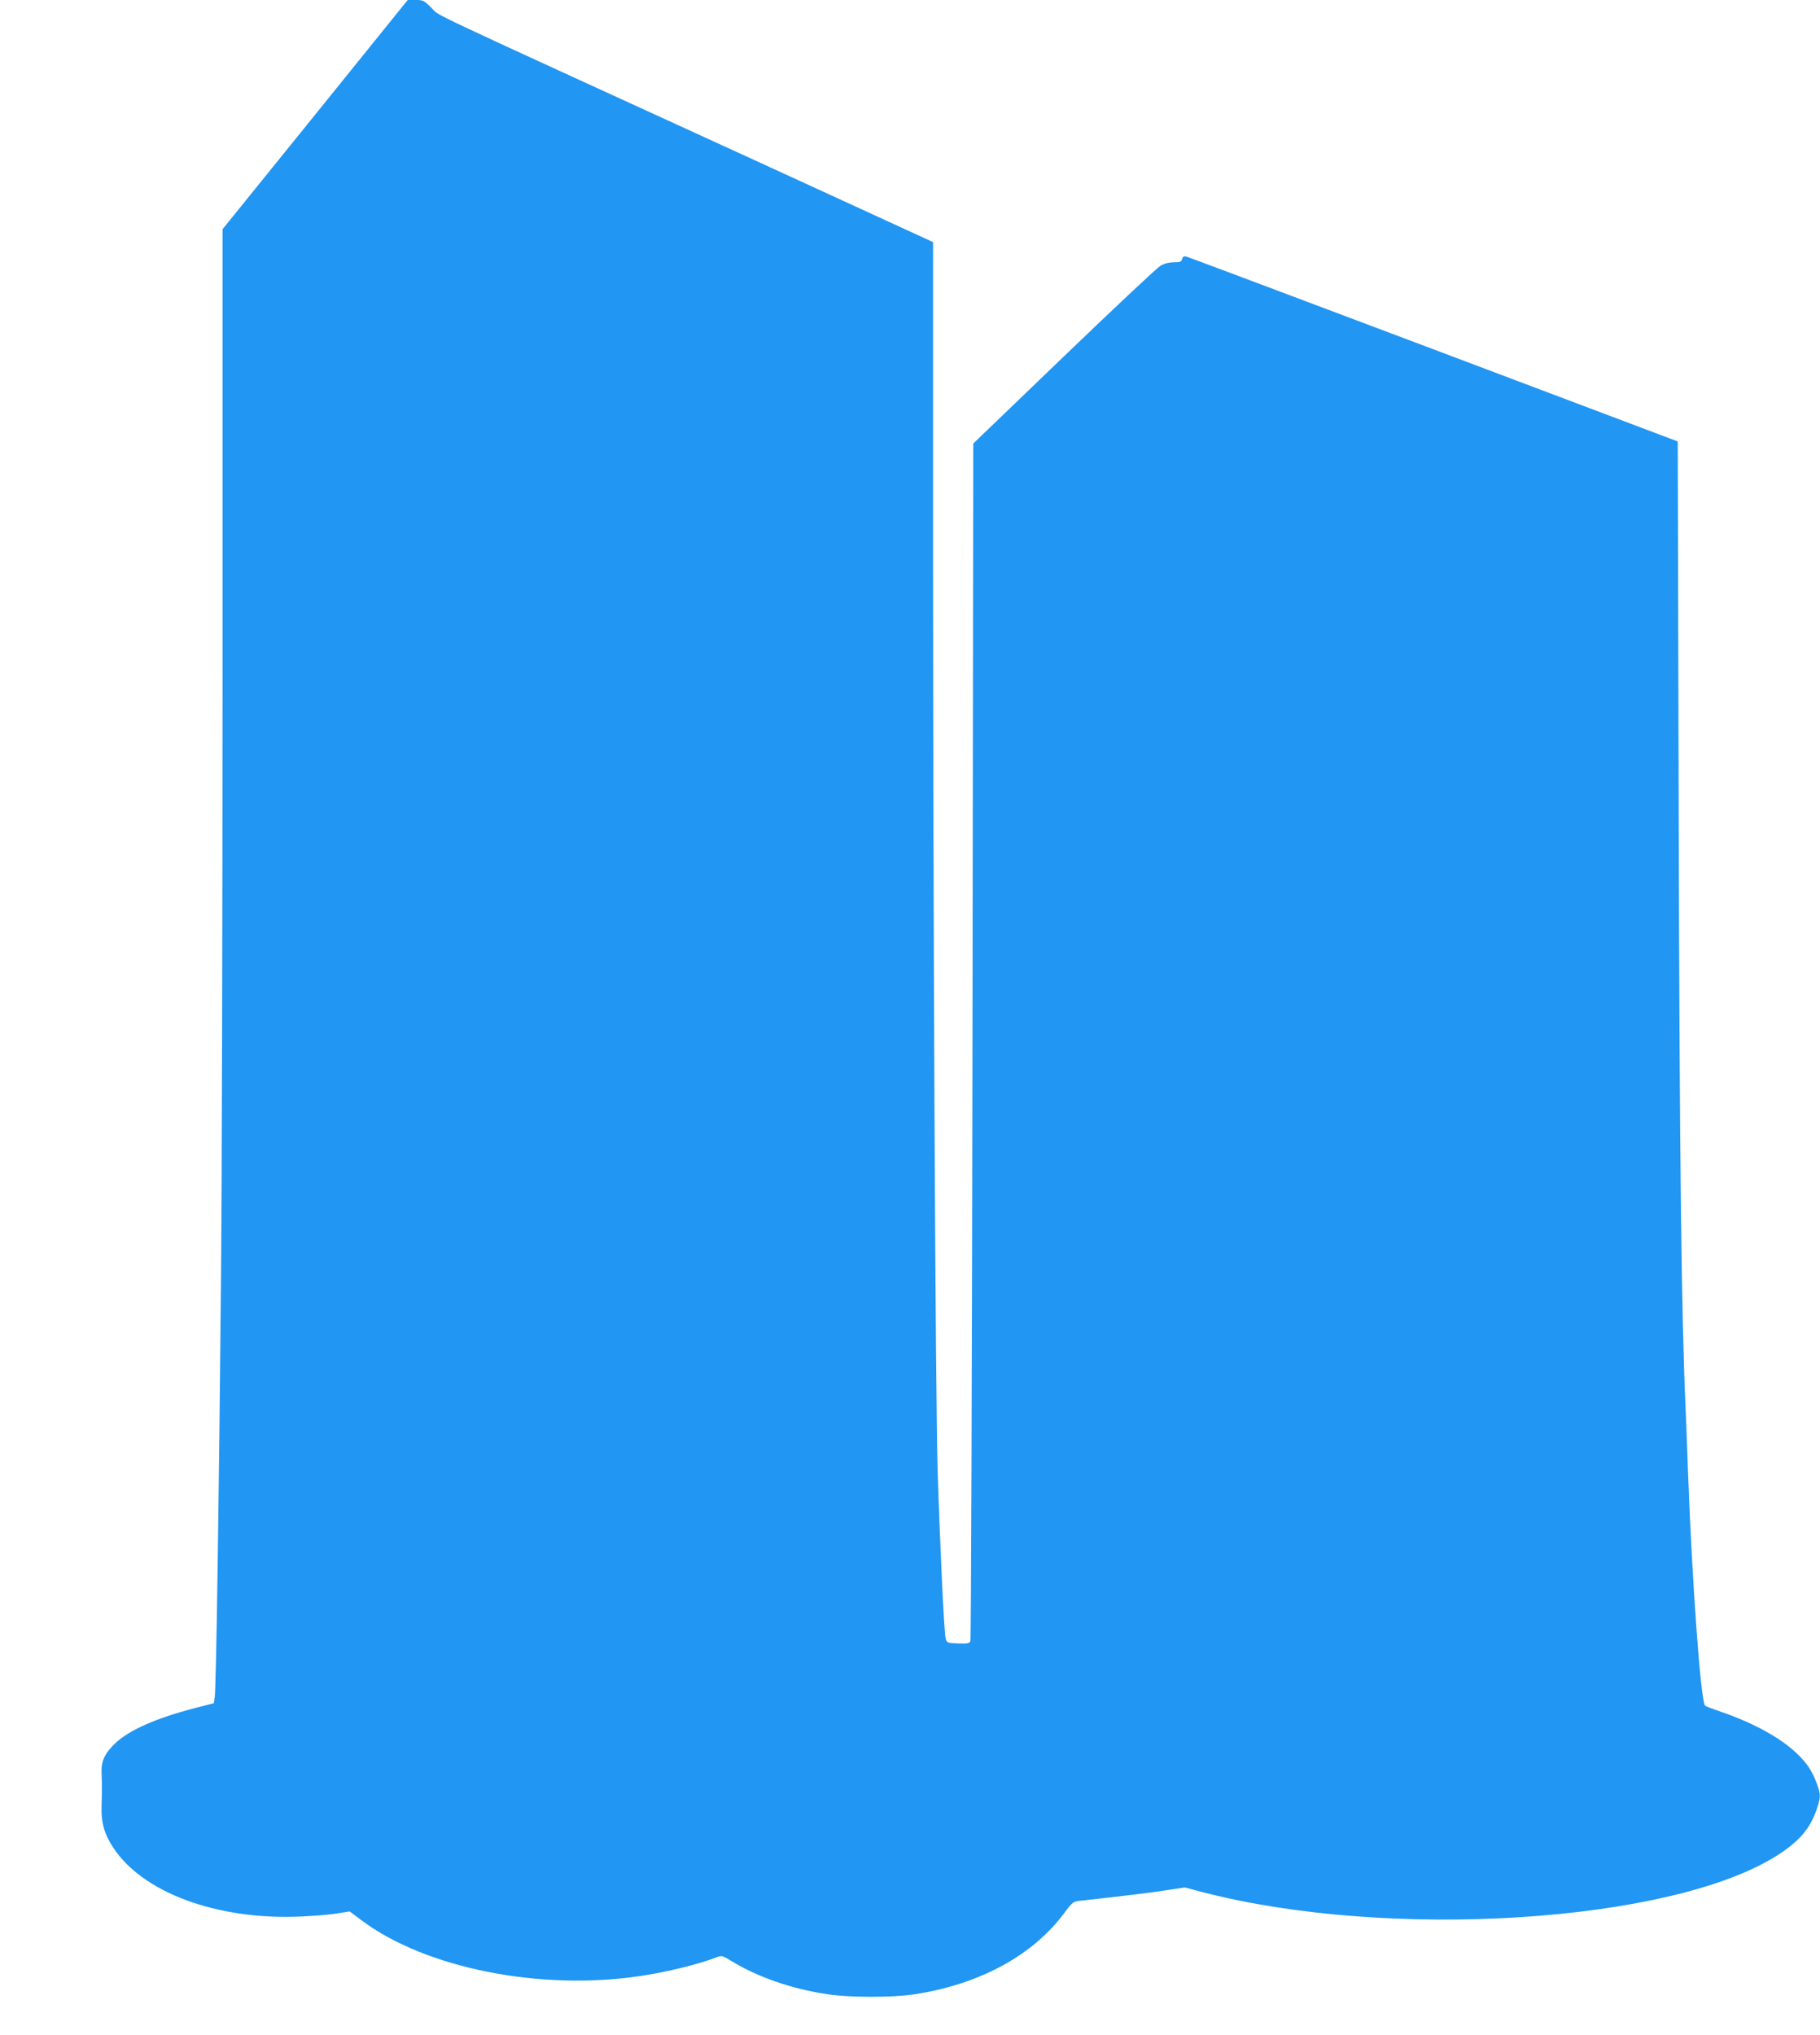 <?xml version="1.0" standalone="no"?>
<!DOCTYPE svg PUBLIC "-//W3C//DTD SVG 20010904//EN"
 "http://www.w3.org/TR/2001/REC-SVG-20010904/DTD/svg10.dtd">
<svg version="1.0" xmlns="http://www.w3.org/2000/svg"
 width="1145pt" height="1280pt" viewBox="0 0 1145 1280"
 preserveAspectRatio="xMidYMid meet">
<g transform="translate(0,1280) scale(0.1,-0.1)"
fill="#2196f3" stroke="none">
<path d="M1983 12079 l-583 -721 0 -2787 c0 -1532 -4 -3265 -10 -3851 -12
-1312 -30 -2542 -39 -2595 l-6 -39 -124 -32 c-241 -63 -411 -138 -498 -222
-65 -63 -87 -111 -84 -184 3 -77 3 -118 0 -213 -3 -100 17 -170 71 -254 185
-286 655 -460 1180 -437 85 4 190 12 232 20 l78 12 75 -56 c403 -302 1130
-446 1760 -349 161 24 361 73 468 115 38 14 40 14 97 -21 169 -103 383 -177
608 -210 138 -21 403 -21 539 -1 413 62 750 244 949 513 53 70 55 72 106 77
236 26 432 49 532 65 l120 18 110 -29 c1171 -305 2949 -193 3614 229 136 86
206 165 247 280 30 82 31 103 6 171 -30 81 -63 132 -128 193 -102 98 -275 192
-473 260 -52 18 -99 35 -103 40 -27 22 -82 781 -107 1459 -5 151 -12 329 -15
395 -27 607 -38 1525 -44 3734 l-6 2364 -1535 579 c-844 318 -1545 581 -1556
584 -16 4 -23 0 -27 -15 -4 -18 -13 -21 -54 -21 -32 -1 -60 -8 -84 -23 -20
-12 -293 -268 -606 -569 l-570 -548 -5 -3757 c-3 -2067 -9 -3766 -13 -3776 -6
-15 -18 -17 -78 -15 -69 3 -71 4 -78 33 -10 39 -36 601 -50 1050 -14 476 -28
3309 -29 5736 l0 1996 -1087 499 c-2209 1011 -2011 918 -2068 974 -47 47 -54
50 -100 50 l-50 0 -582 -721z"/>
</g>
</svg>
